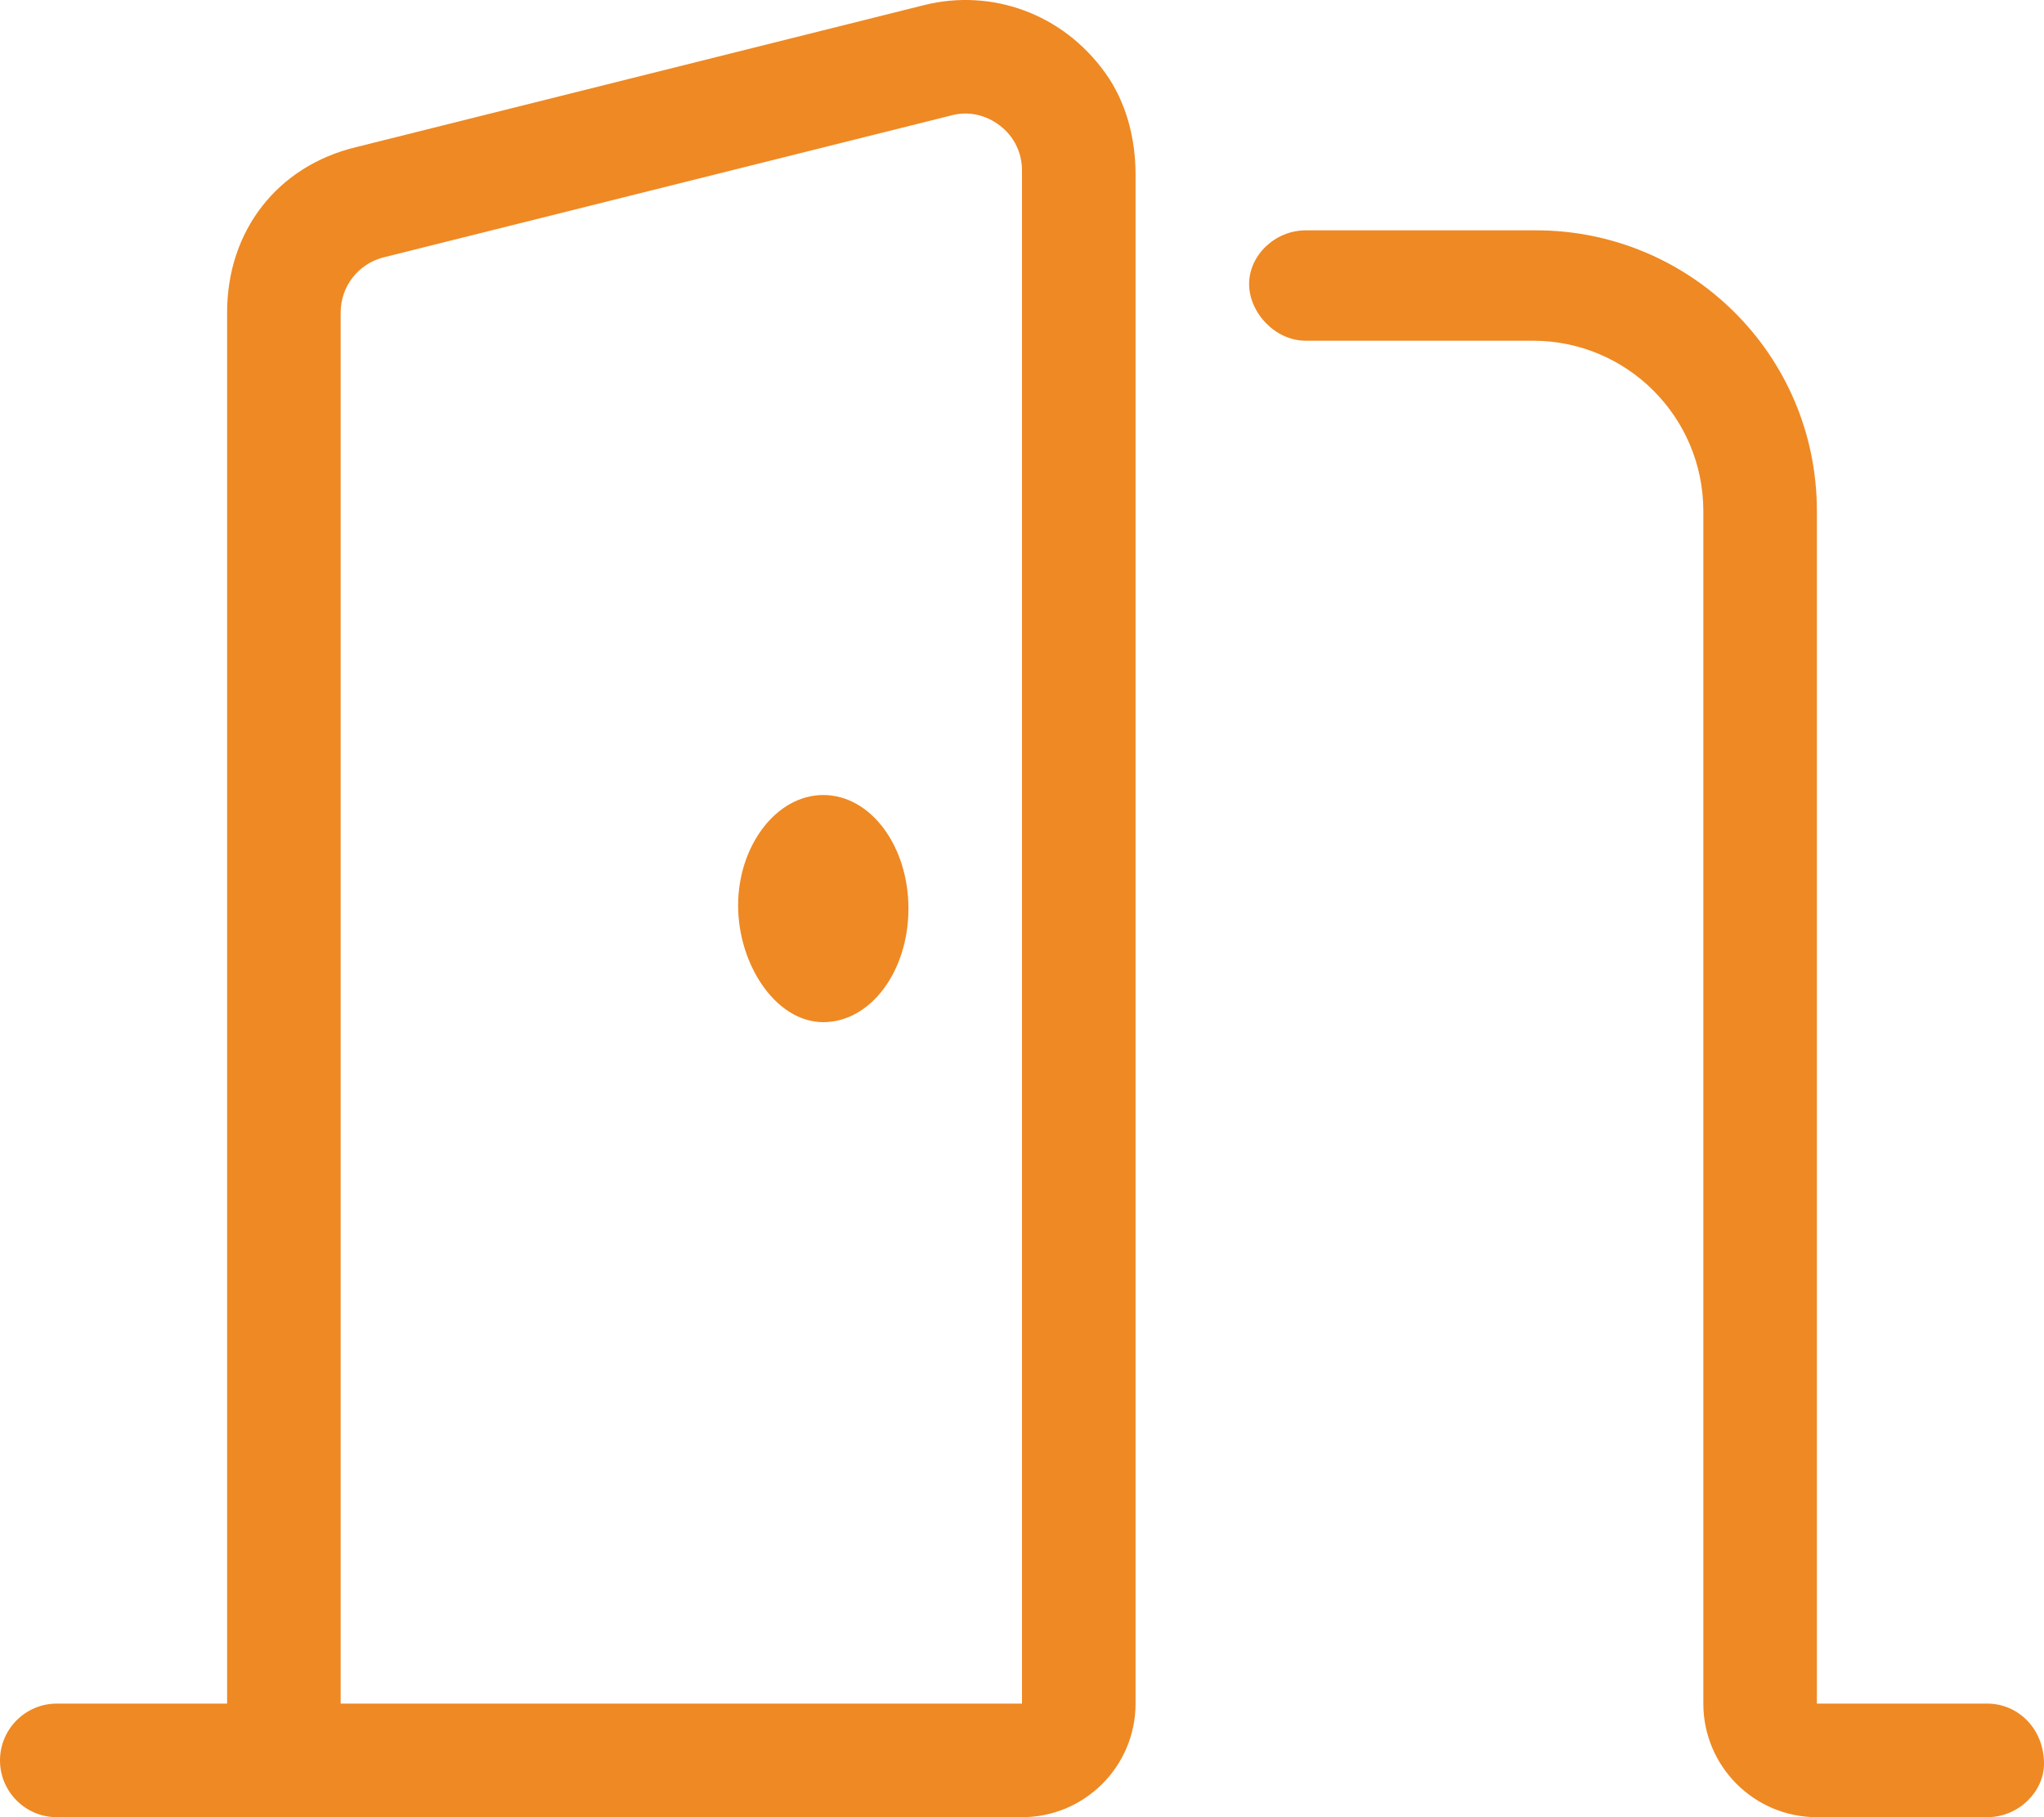 <svg xmlns="http://www.w3.org/2000/svg" viewBox="0 0 576 512"><!--! Font Awesome Pro 6.1.1 by @fontawesome - https://fontawesome.com License - https://fontawesome.com/license (Commercial License) Copyright 2022 Fonticons, Inc. --><path fill="#ef8923" d="M232 224c-13.25 0-24 14.33-24 31.1S218.7 288 232 288S256 273.7 256 256S245.3 224 232 224zM260.4 1.443l-160 40C78.1 46.79 64 65.1 64 88.03V480H16C7.164 480 0 487.2 0 496C0 504.8 7.164 512 16 512H288c17.67 0 32-14.33 32-32V49.15c0-10.14-2.611-20.34-8.523-28.59C299.4 3.707 279.3-3.279 260.4 1.443zM288 480H96V88.04c0-7.373 5-13.75 12.12-15.53l160-40C272.9 31.22 277.9 32.38 281.8 35.41C285.8 38.47 288 43.07 288 48.04V480zM560 480H512V144c0-44.18-35.82-79.1-79.1-79.1H368c-8.836 0-16 7.162-16 15.1s7.164 16 16 16h64c26.51 0 48 21.49 48 48V480c0 17.67 14.33 32 32 32h48c8.836 0 16-7.164 16-15.1C576 487.2 568.8 480 560 480z"/></svg>